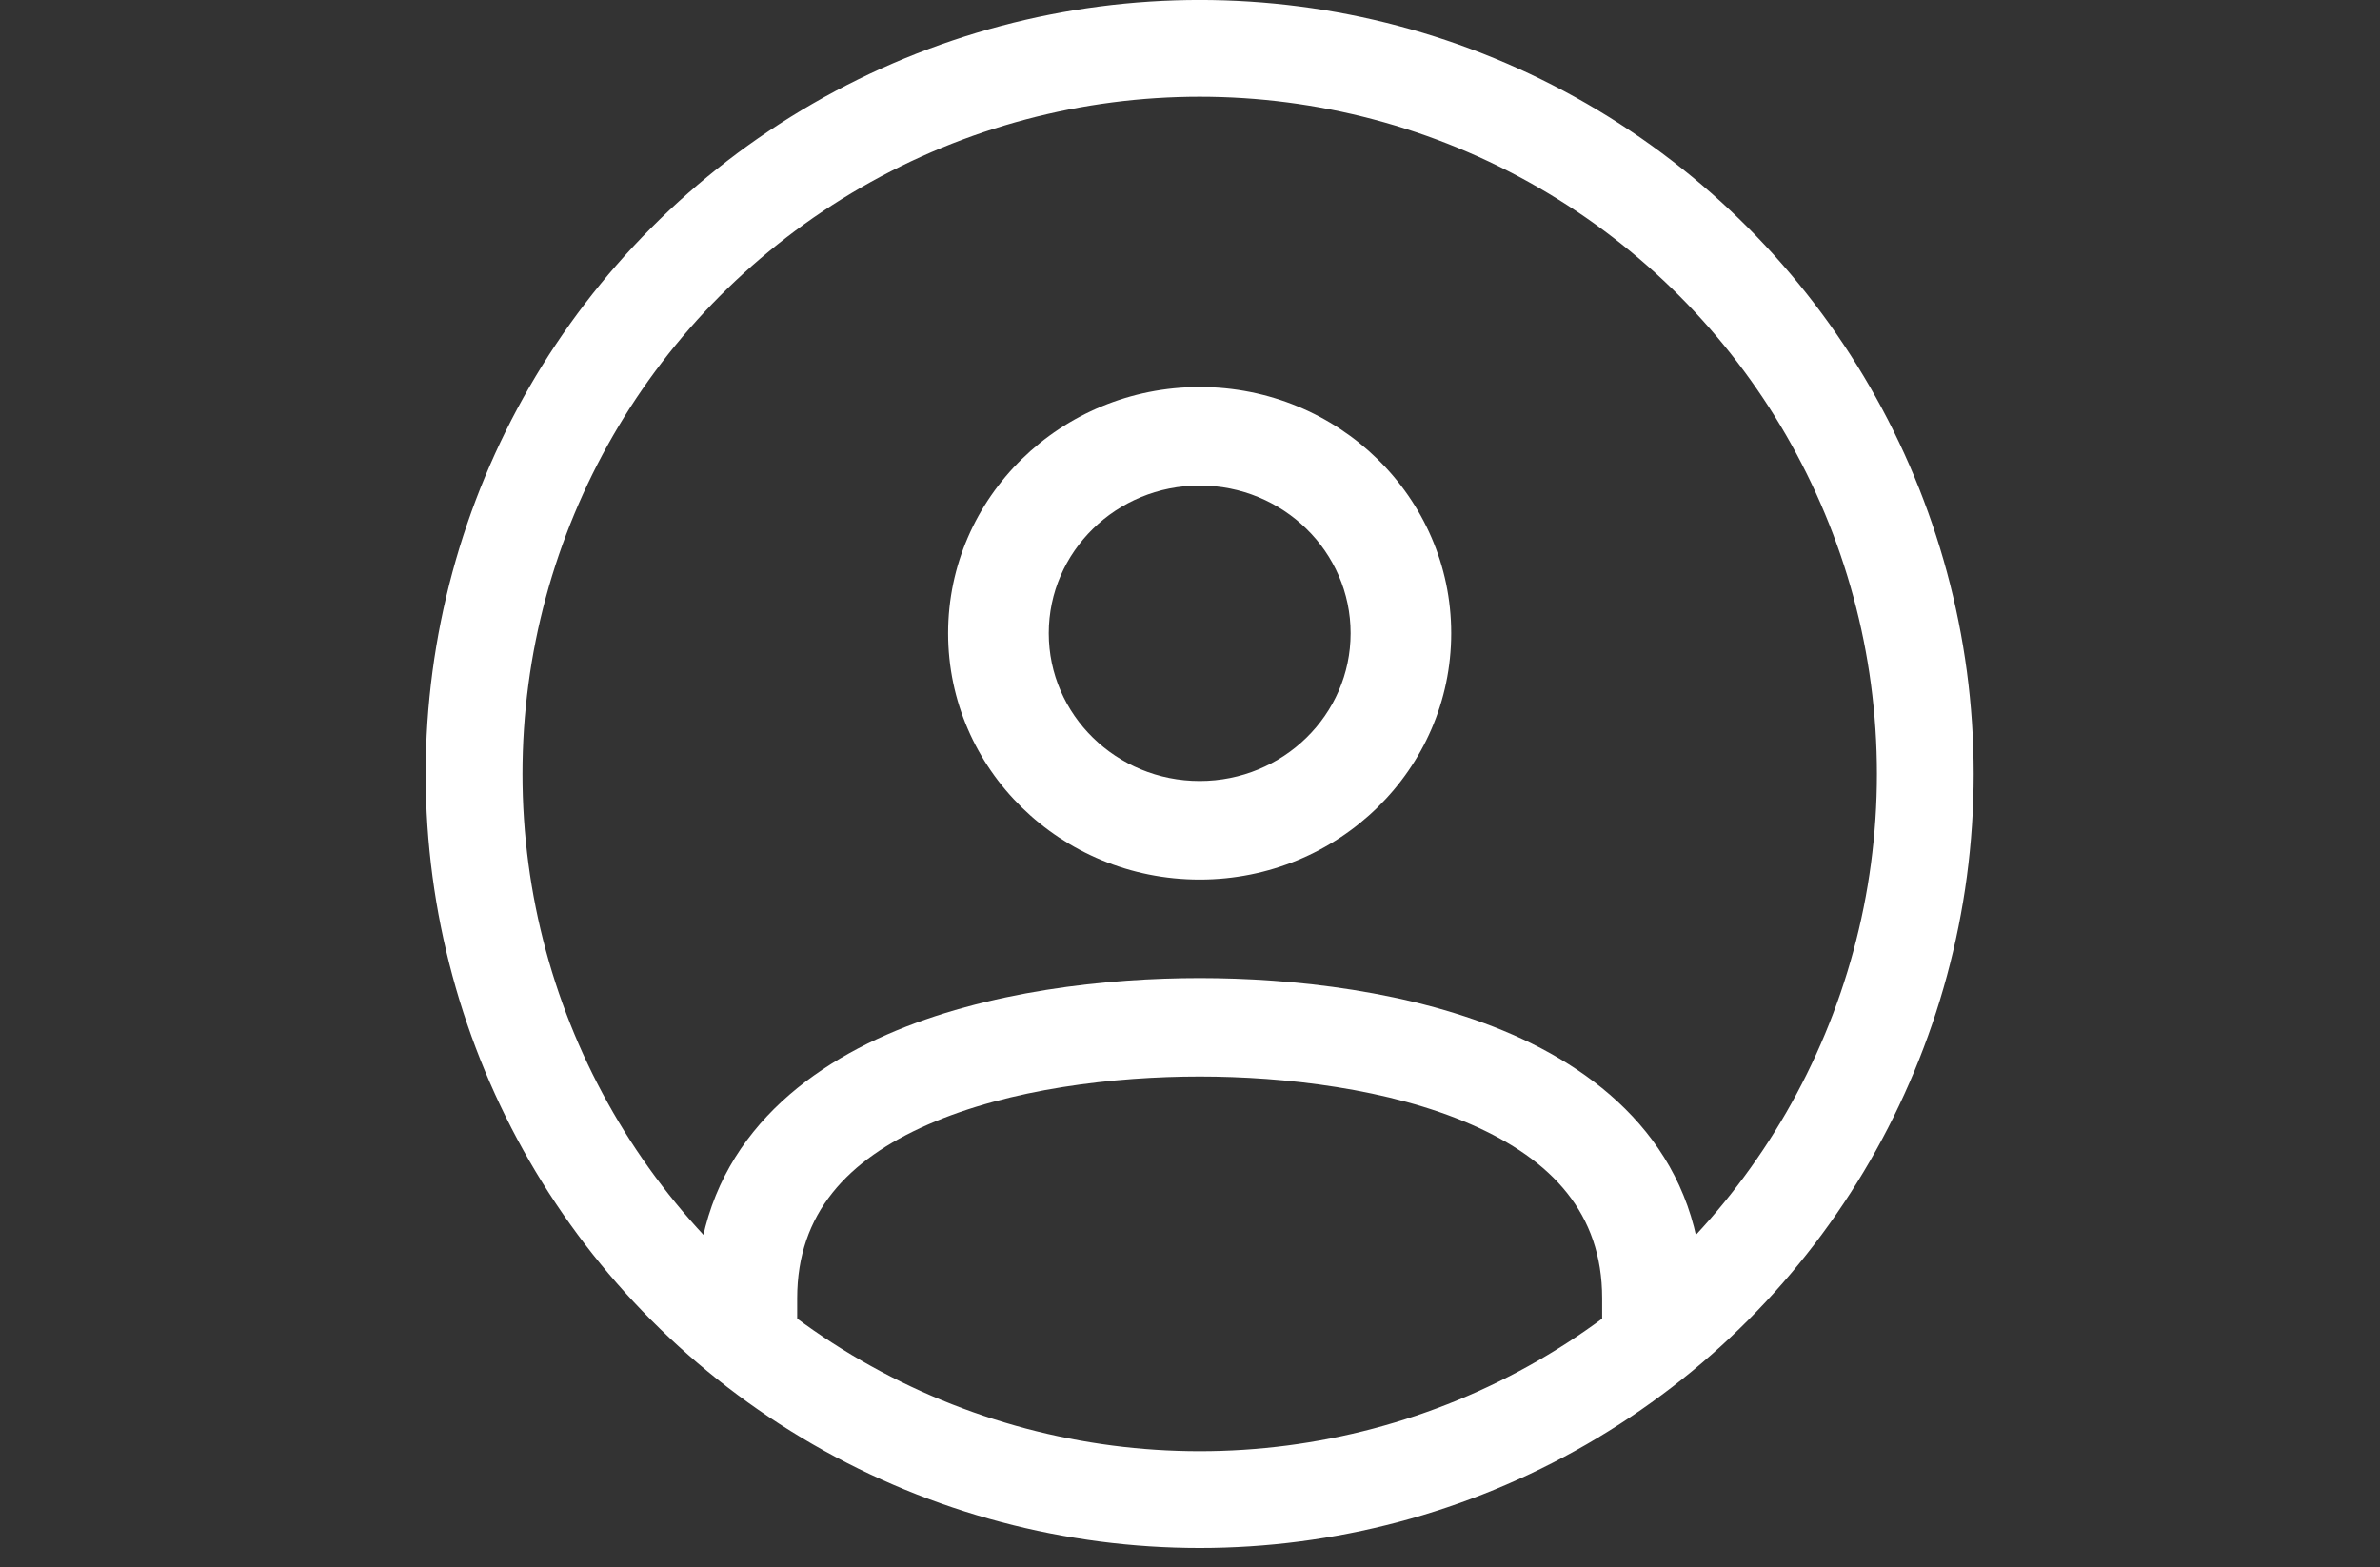 <svg xmlns="http://www.w3.org/2000/svg" width="41" height="27" viewBox="0 0 41 27" fill="none"><rect x="0" y="0" width="41" height="27" fill="#333333" stroke="none"/><path fill-rule="evenodd" clip-rule="evenodd" d="M20.667 8.364C19.231 8.364 18.067 9.503 18.067 10.909C18.067 12.315 19.231 13.454 20.667 13.454C22.103 13.454 23.267 12.315 23.267 10.909C23.267 9.503 22.103 8.364 20.667 8.364ZM16.333 10.909C16.333 8.566 18.273 6.667 20.667 6.667C23.06 6.667 25 8.566 25 10.909C25 13.252 23.06 15.152 20.667 15.152C18.273 15.152 16.333 13.252 16.333 10.909ZM15.275 17.824C17.004 17.065 19.093 16.849 20.667 16.849C22.241 16.849 24.329 17.065 26.059 17.824C27.819 18.597 29.333 20.007 29.333 22.364V23.212C29.333 23 27.535 24.667 26.333 24.667L17.333 25.667C16.132 25.667 13 24 12 23.212V22.364C12 20.007 13.514 18.597 15.275 17.824ZM15.984 19.373C14.603 19.979 13.733 20.902 13.733 22.364V23.212C13.733 23.451 13.934 23.636 14.151 23.636L20.667 26L27.183 23.636C27.399 23.636 27.6 23.451 27.6 23.212V22.364C27.6 20.902 26.731 19.979 25.35 19.373C23.937 18.753 22.126 18.545 20.667 18.545C19.207 18.545 17.396 18.753 15.984 19.373Z" fill="white"></path><circle cx="20.667" cy="13.333" r="12.5" stroke="white" stroke-width="1.667"></circle></svg>